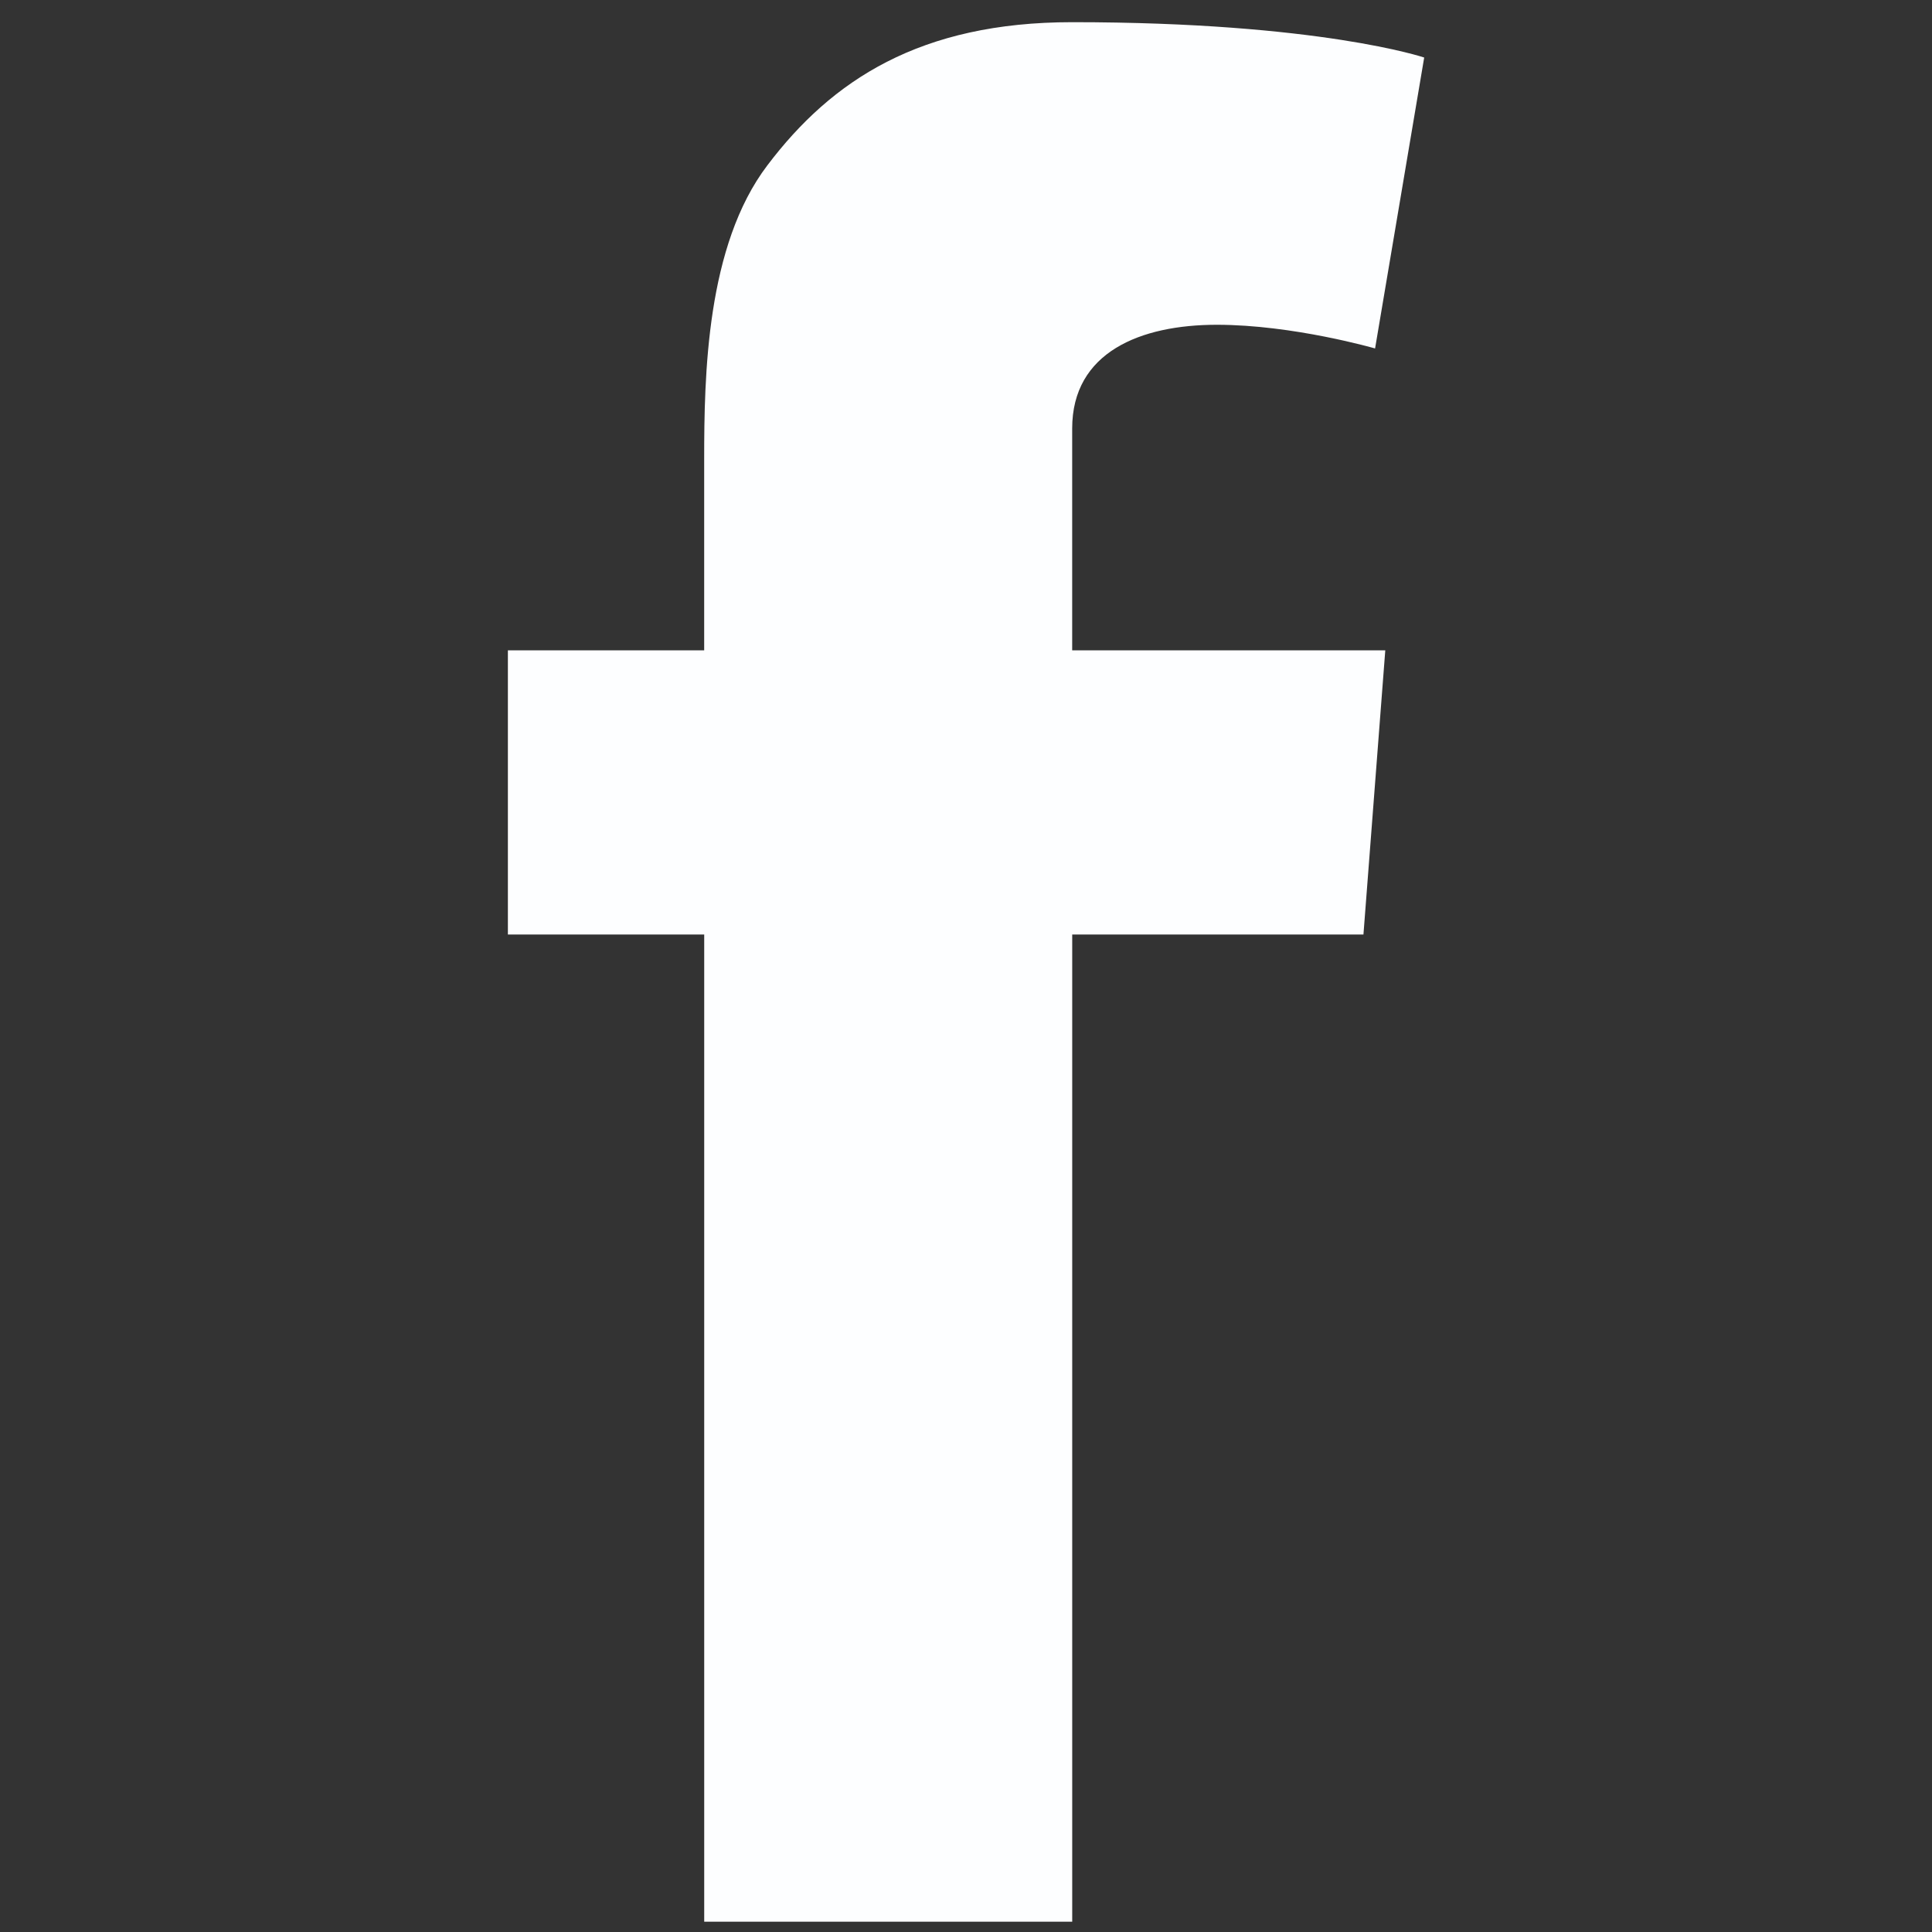 <?xml version="1.0" encoding="utf-8"?>
<!-- Generator: Adobe Illustrator 15.0.0, SVG Export Plug-In . SVG Version: 6.00 Build 0)  -->
<!DOCTYPE svg PUBLIC "-//W3C//DTD SVG 1.1//EN" "http://www.w3.org/Graphics/SVG/1.1/DTD/svg11.dtd">
<svg version="1.1" id="Layer_1" xmlns="http://www.w3.org/2000/svg" xmlns:xlink="http://www.w3.org/1999/xlink" x="0px" y="0px"
	 width="50px" height="50px" viewBox="0 0 50 50" enable-background="new 0 0 50 50" xml:space="preserve">
<rect x="0" y="0" width="50" height="50" fill="#333333" stroke="none"/>
<path fill="#FDFEFF" d="M13.143,16.831h5.081v-4.938c0-2.178,0.055-5.536,1.637-7.616c1.667-2.204,3.953-3.703,7.888-3.703
	c6.409,0,9.109,0.915,9.109,0.915l-1.271,7.529c0,0-2.118-0.613-4.095-0.613c-1.975,0-3.744,0.708-3.744,2.684v5.742h8.103
	l-0.565,7.354h-7.537v25.548h-9.524V24.185h-5.081V16.831z"/>
</svg>
